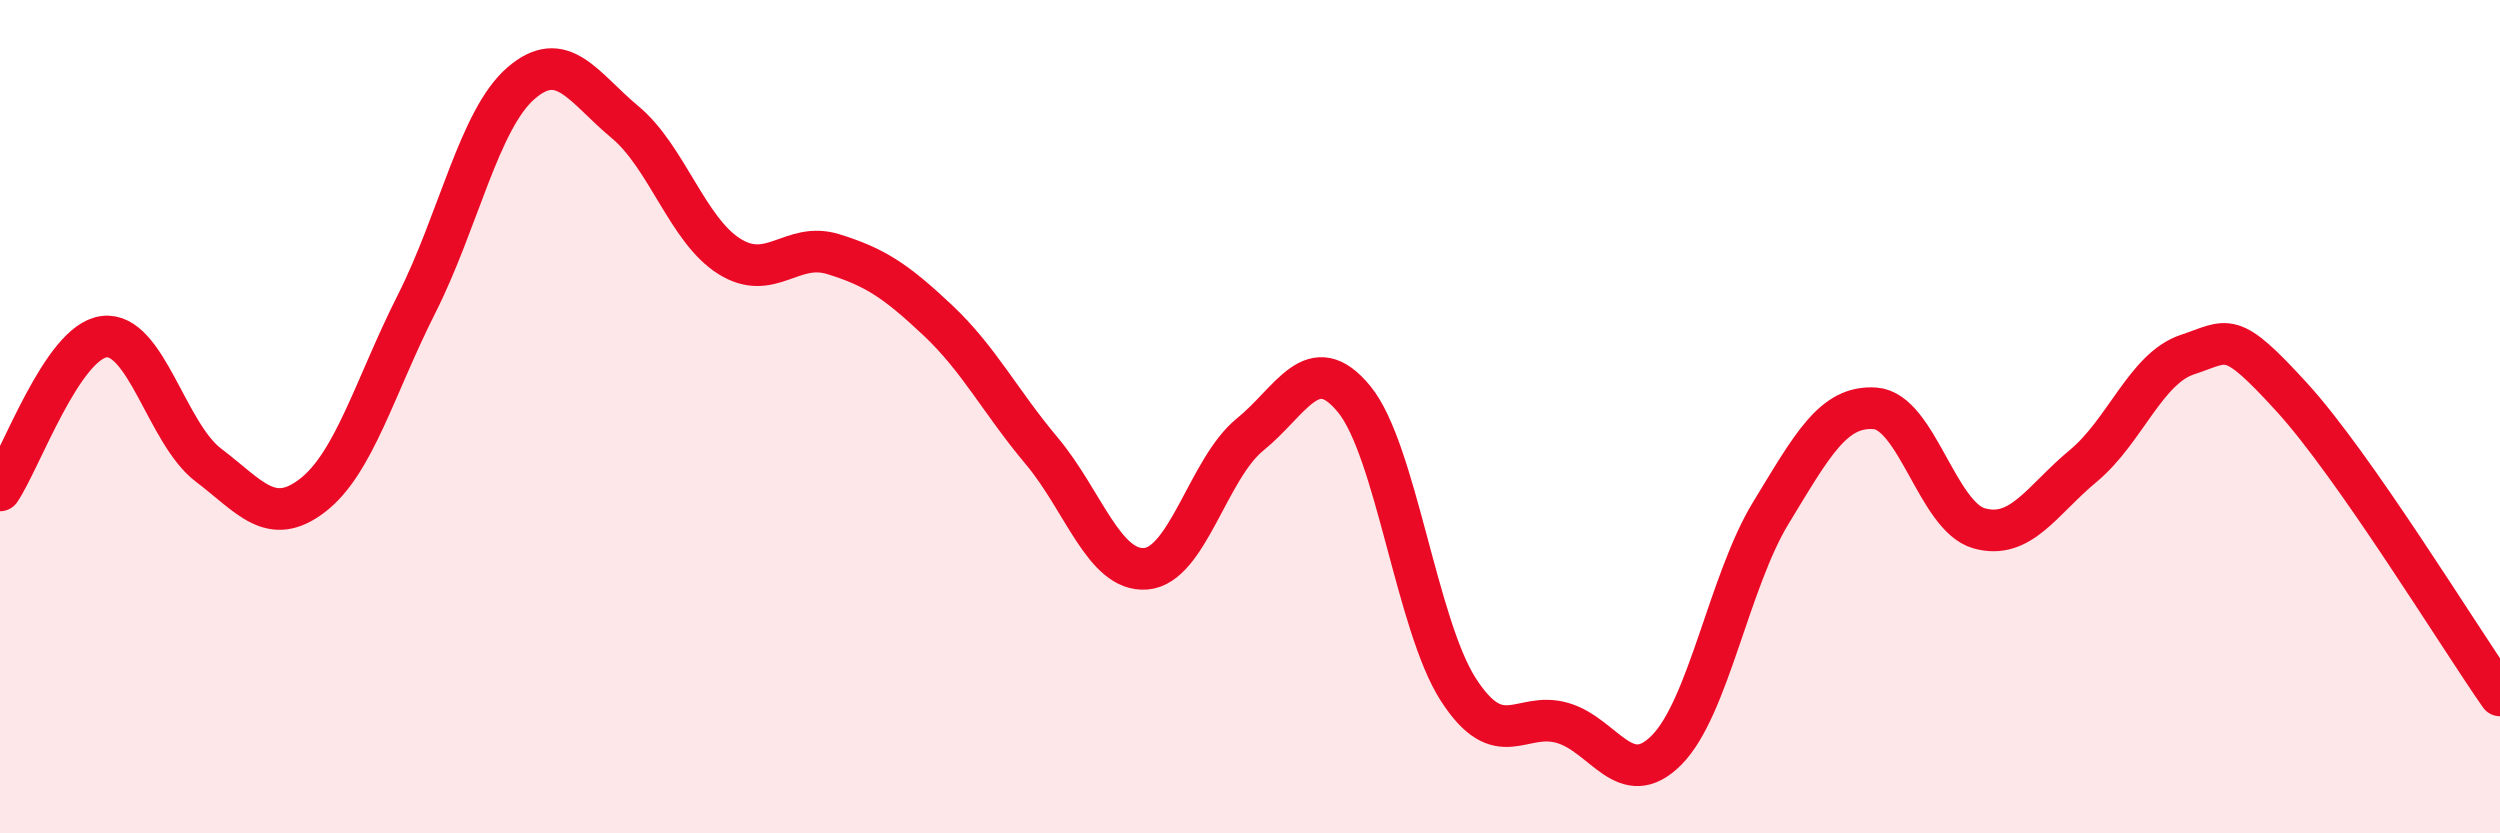 
    <svg width="60" height="20" viewBox="0 0 60 20" xmlns="http://www.w3.org/2000/svg">
      <path
        d="M 0,11.77 C 0.5,11.03 1.5,8.2 2.5,8.08 C 3.5,7.96 4,10.4 5,11.16 C 6,11.92 6.5,12.66 7.5,11.89 C 8.5,11.12 9,9.27 10,7.29 C 11,5.31 11.5,2.87 12.5,2 C 13.5,1.13 14,2.1 15,2.93 C 16,3.76 16.5,5.52 17.5,6.15 C 18.5,6.78 19,5.79 20,6.1 C 21,6.41 21.5,6.74 22.5,7.68 C 23.5,8.62 24,9.63 25,10.82 C 26,12.01 26.5,13.73 27.5,13.65 C 28.5,13.57 29,11.24 30,10.43 C 31,9.62 31.5,8.36 32.5,9.58 C 33.5,10.8 34,15 35,16.55 C 36,18.1 36.5,17.06 37.5,17.35 C 38.5,17.64 39,19.01 40,18 C 41,16.99 41.5,13.95 42.5,12.31 C 43.5,10.67 44,9.73 45,9.8 C 46,9.87 46.5,12.4 47.5,12.68 C 48.5,12.96 49,12.01 50,11.18 C 51,10.35 51.5,8.84 52.5,8.51 C 53.5,8.18 53.5,7.89 55,9.53 C 56.5,11.17 59,15.26 60,16.69L60 20L0 20Z"
        fill="#EB0A25"
        opacity="0.1"
        stroke-linecap="round"
        stroke-linejoin="round"
      />
      <path
        d="M 0,11.77 C 0.5,11.03 1.5,8.2 2.5,8.08 C 3.5,7.96 4,10.4 5,11.16 C 6,11.92 6.5,12.66 7.5,11.89 C 8.5,11.12 9,9.27 10,7.29 C 11,5.31 11.5,2.87 12.5,2 C 13.5,1.13 14,2.1 15,2.93 C 16,3.76 16.5,5.52 17.5,6.15 C 18.5,6.78 19,5.79 20,6.1 C 21,6.41 21.5,6.74 22.5,7.68 C 23.5,8.62 24,9.63 25,10.82 C 26,12.01 26.5,13.73 27.5,13.65 C 28.5,13.57 29,11.24 30,10.43 C 31,9.62 31.5,8.36 32.5,9.58 C 33.5,10.8 34,15 35,16.55 C 36,18.1 36.5,17.06 37.5,17.35 C 38.5,17.64 39,19.01 40,18 C 41,16.99 41.5,13.95 42.5,12.31 C 43.5,10.67 44,9.73 45,9.8 C 46,9.87 46.5,12.4 47.5,12.68 C 48.5,12.96 49,12.01 50,11.18 C 51,10.35 51.5,8.84 52.5,8.51 C 53.5,8.18 53.5,7.89 55,9.53 C 56.5,11.17 59,15.26 60,16.69"
        stroke="#EB0A25"
        stroke-width="1"
        fill="none"
        stroke-linecap="round"
        stroke-linejoin="round"
      />
    </svg>
  